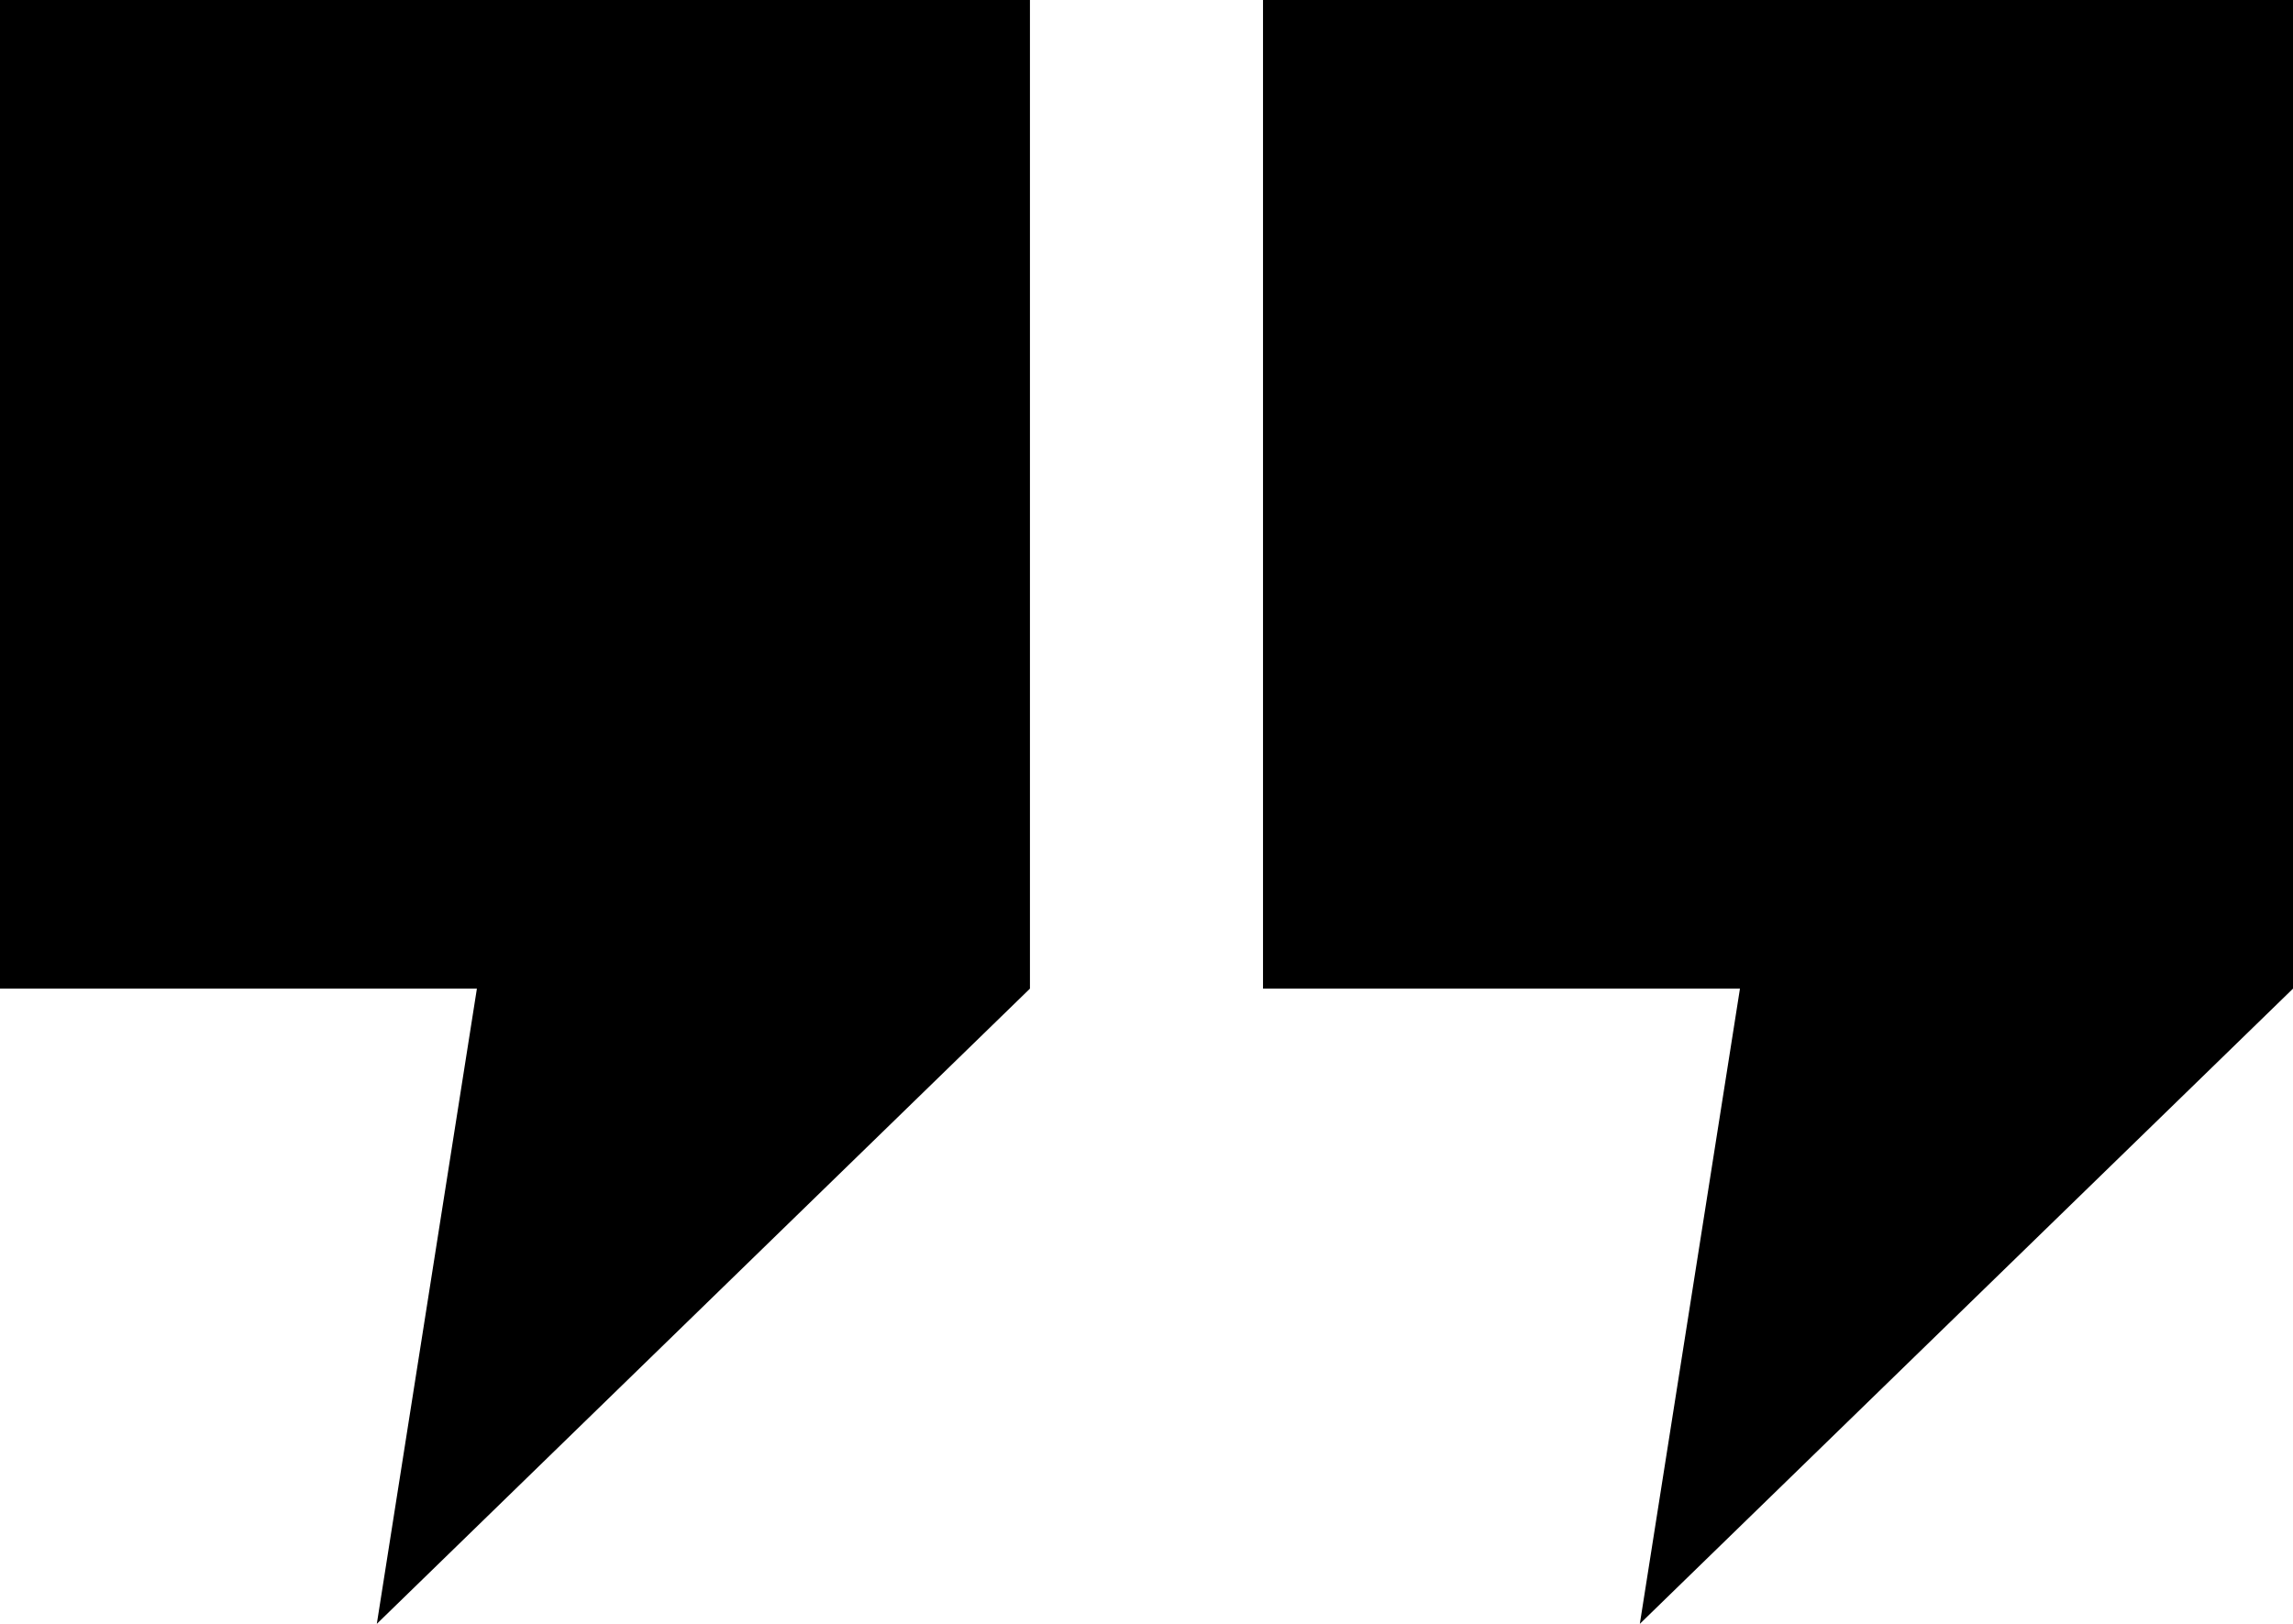 <svg xmlns="http://www.w3.org/2000/svg" width="48" height="34" viewBox="0 0 48 34">
  <path id="Combined_Shape" data-name="Combined Shape" d="M36.423,20.7H26.439V0H48V20.7L34.327,34Zm-26.44,0H0V0H21.56V20.7L7.888,34Z"/>
</svg>